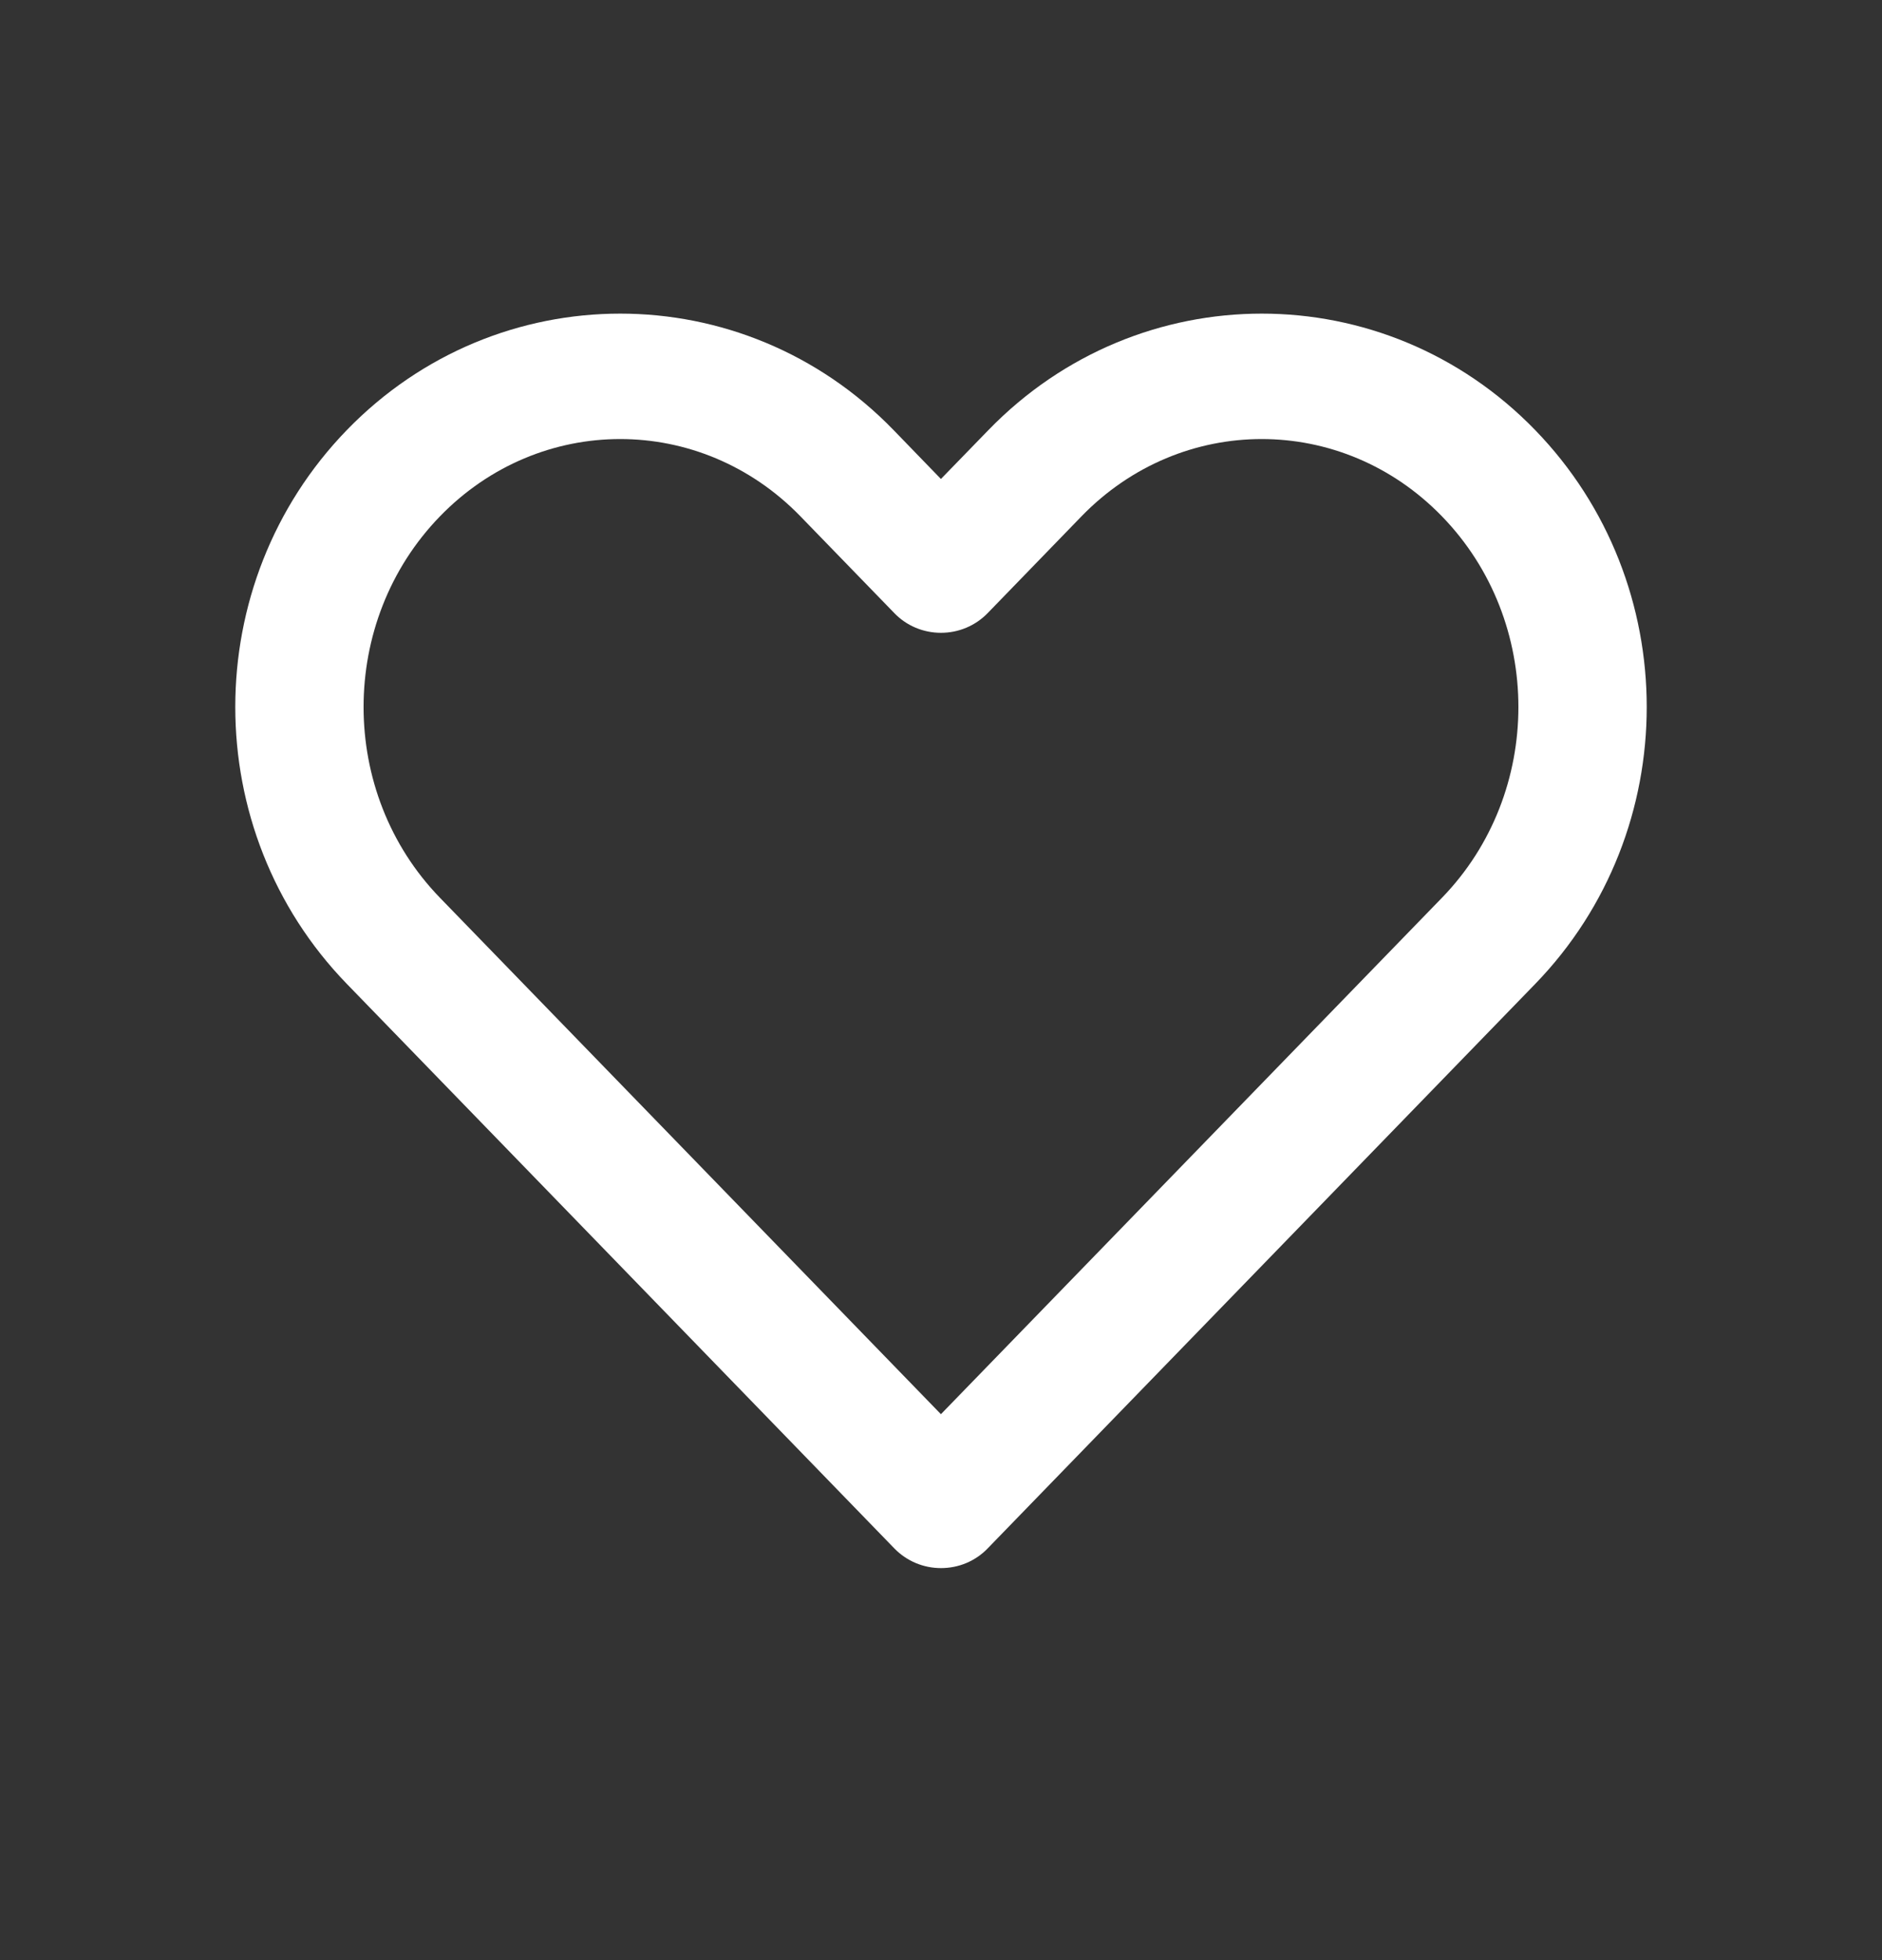 <svg width="24" height="25" viewBox="0 0 24 25" fill="none" xmlns="http://www.w3.org/2000/svg">
<rect x="0" y="0" width="24" height="25" fill="#333333" stroke="none"/>
<path fill-rule="evenodd" clip-rule="evenodd" d="M13.791 6.586L12.594 7.821C12.517 7.9 12.425 7.963 12.323 8.006C12.221 8.049 12.111 8.071 11.999 8.071C11.888 8.071 11.778 8.049 11.676 8.006C11.574 7.963 11.482 7.9 11.406 7.821L10.208 6.586C8.933 5.271 6.885 5.271 5.61 6.586C4.312 7.924 4.312 10.111 5.61 11.45L11.999 18.037L18.389 11.45C19.688 10.111 19.688 7.924 18.389 6.586C17.114 5.271 15.066 5.271 13.791 6.586ZM12.605 5.485C14.525 3.505 17.657 3.505 19.577 5.485C21.474 7.441 21.474 10.594 19.577 12.55L12.594 19.75C12.518 19.829 12.426 19.892 12.324 19.935C12.222 19.978 12.111 20 12 20C11.889 20 11.779 19.978 11.677 19.935C11.575 19.892 11.483 19.829 11.406 19.75L4.424 12.55C2.526 10.594 2.526 7.441 4.423 5.485C6.343 3.505 9.475 3.505 11.395 5.485L11.999 6.109L12.605 5.485Z" fill="white"/>
</svg>
